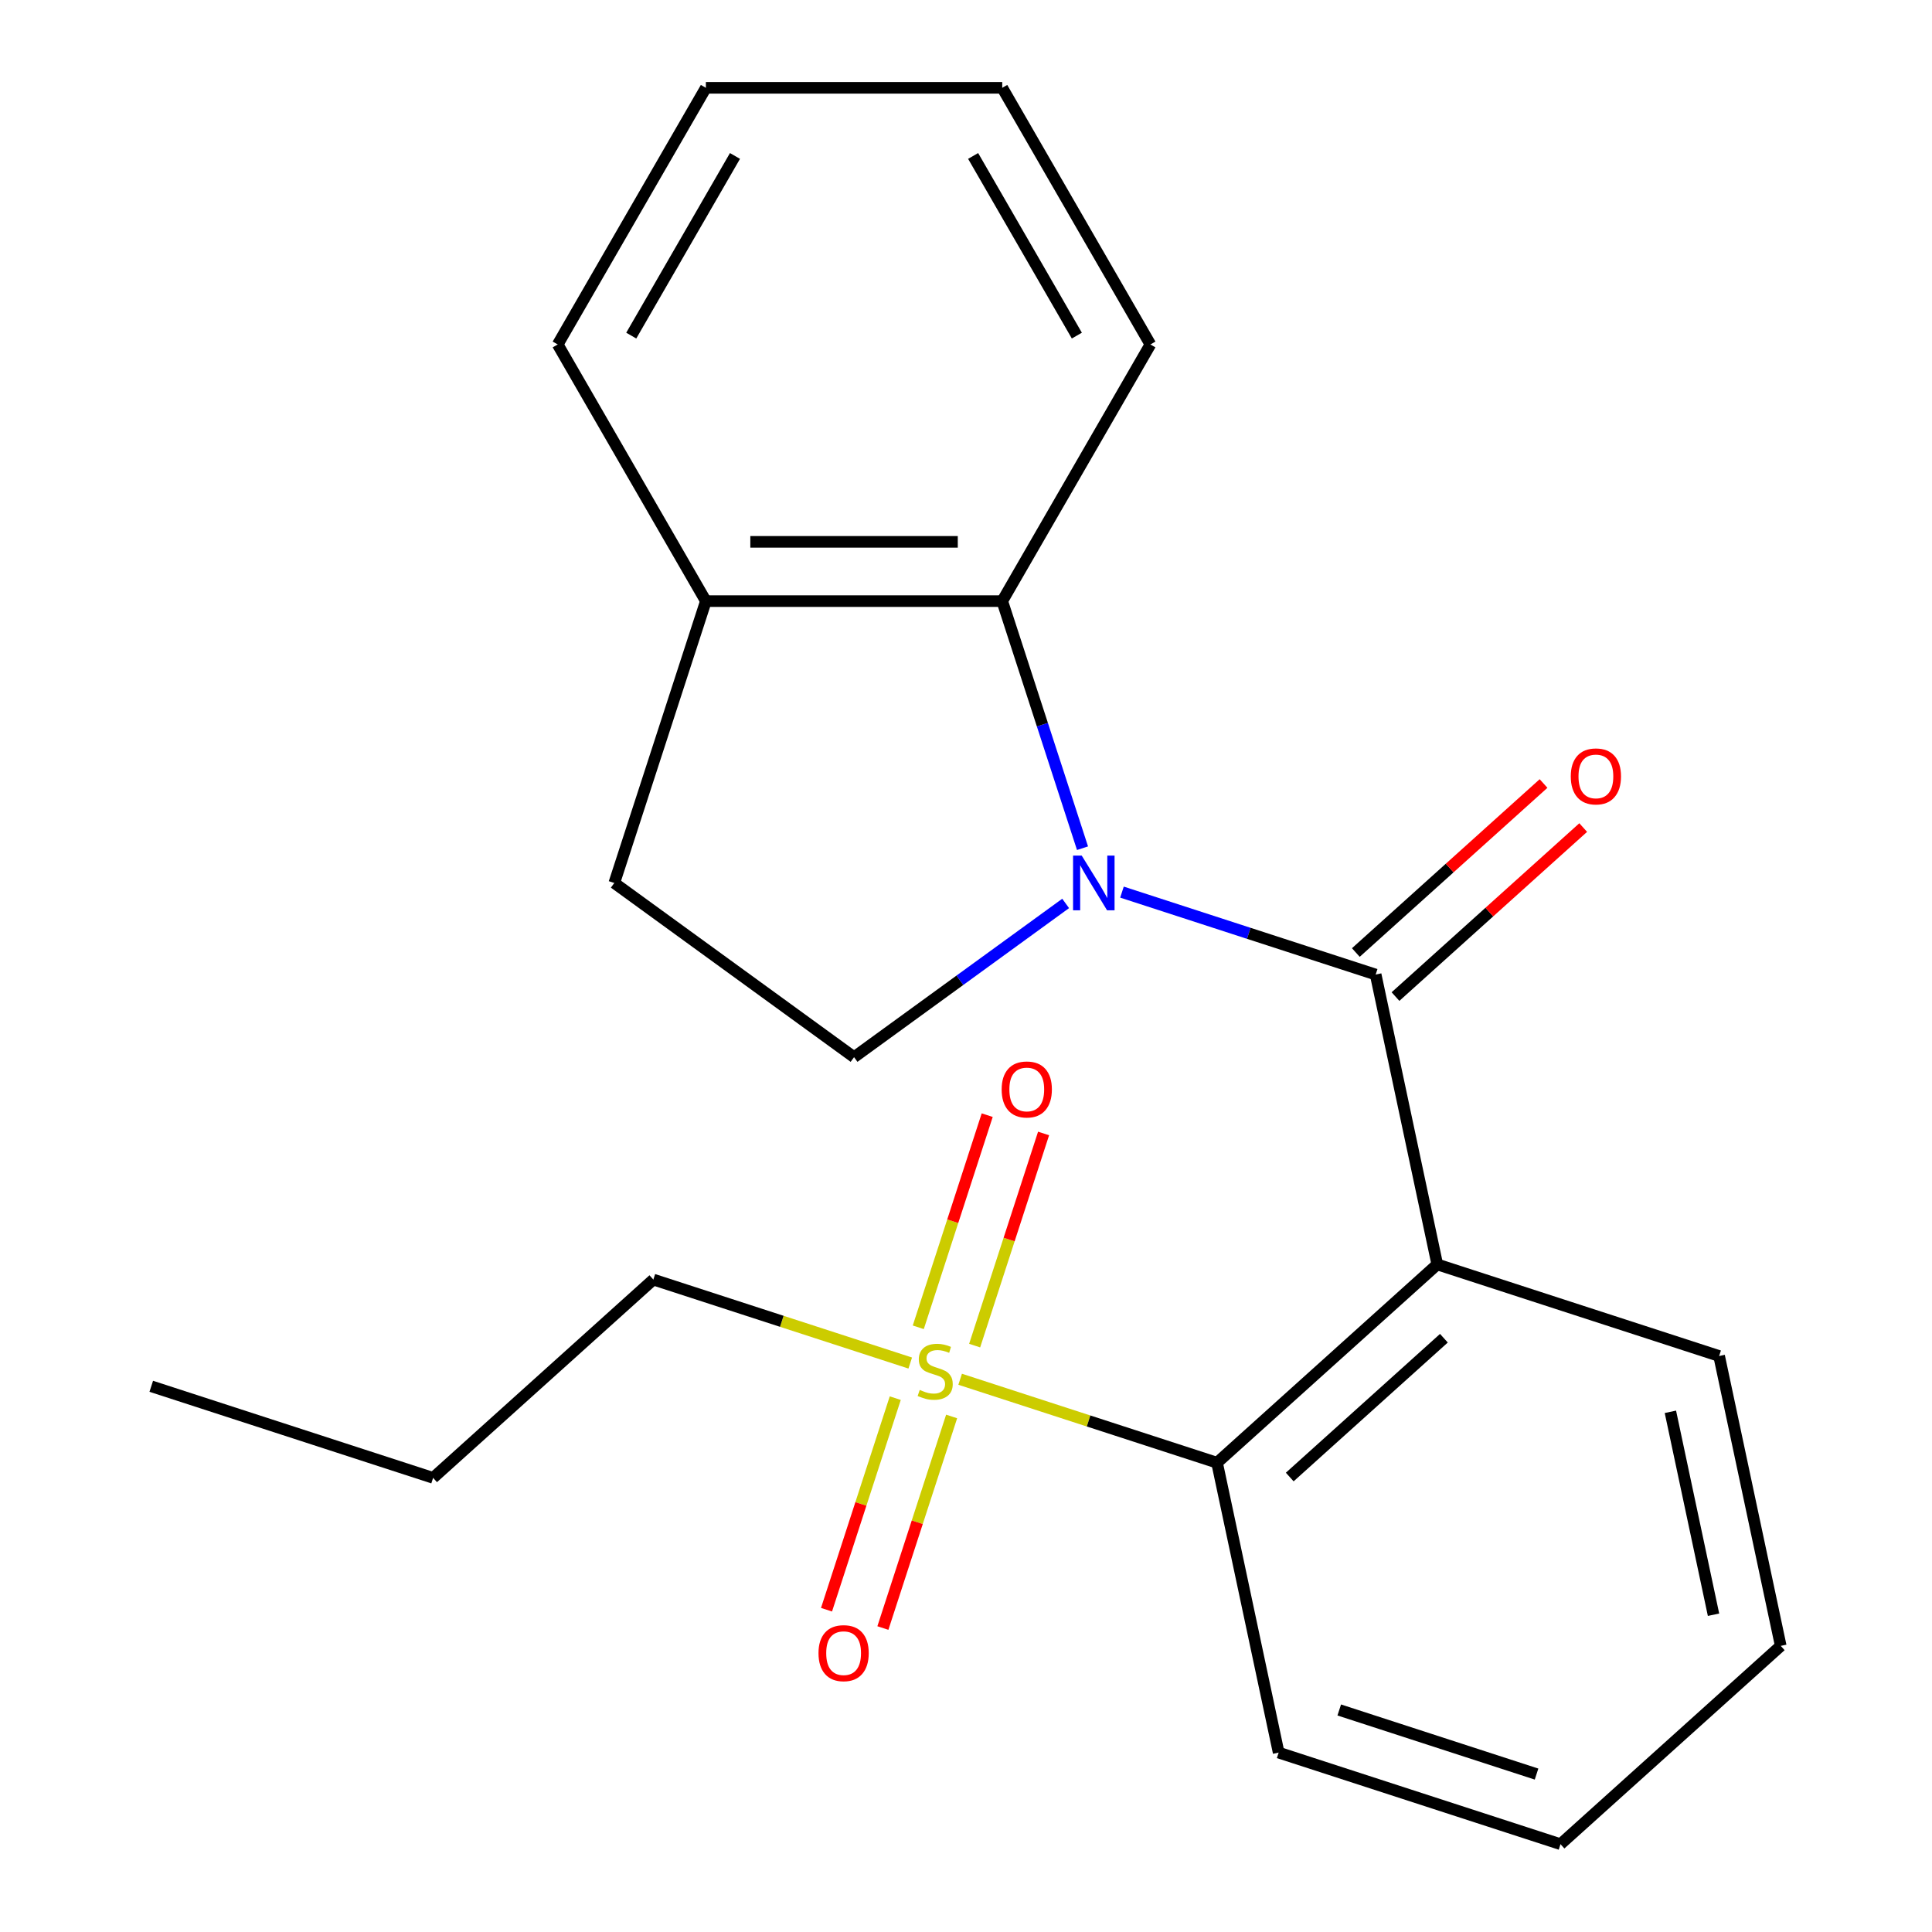 <?xml version='1.0' encoding='iso-8859-1'?>
<svg version='1.1' baseProfile='full'
              xmlns='http://www.w3.org/2000/svg'
                      xmlns:rdkit='http://www.rdkit.org/xml'
                      xmlns:xlink='http://www.w3.org/1999/xlink'
                  xml:space='preserve'
width='1000px' height='1000px' viewBox='0 0 1000 1000'>
<!-- END OF HEADER -->
<rect style='opacity:1.0;fill:#FFFFFF;stroke:none' width='1000' height='1000' x='0' y='0'> </rect>
<path class='bond-0' d='M 580.73,461.759 L 646.385,483.091' style='fill:none;fill-rule:evenodd;stroke:#0000FF;stroke-width:6px;stroke-linecap:butt;stroke-linejoin:miter;stroke-opacity:1' />
<path class='bond-0' d='M 646.385,483.091 L 712.04,504.424' style='fill:none;fill-rule:evenodd;stroke:#000000;stroke-width:6px;stroke-linecap:butt;stroke-linejoin:miter;stroke-opacity:1' />
<path class='bond-4' d='M 560.308,439.028 L 539.531,375.083' style='fill:none;fill-rule:evenodd;stroke:#0000FF;stroke-width:6px;stroke-linecap:butt;stroke-linejoin:miter;stroke-opacity:1' />
<path class='bond-4' d='M 539.531,375.083 L 518.754,311.138' style='fill:none;fill-rule:evenodd;stroke:#000000;stroke-width:6px;stroke-linecap:butt;stroke-linejoin:miter;stroke-opacity:1' />
<path class='bond-5' d='M 551.58,467.612 L 496.819,507.399' style='fill:none;fill-rule:evenodd;stroke:#0000FF;stroke-width:6px;stroke-linecap:butt;stroke-linejoin:miter;stroke-opacity:1' />
<path class='bond-5' d='M 496.819,507.399 L 442.058,547.185' style='fill:none;fill-rule:evenodd;stroke:#000000;stroke-width:6px;stroke-linecap:butt;stroke-linejoin:miter;stroke-opacity:1' />
<path class='bond-1' d='M 712.04,504.424 L 743.932,654.464' style='fill:none;fill-rule:evenodd;stroke:#000000;stroke-width:6px;stroke-linecap:butt;stroke-linejoin:miter;stroke-opacity:1' />
<path class='bond-8' d='M 722.304,515.823 L 770.883,472.083' style='fill:none;fill-rule:evenodd;stroke:#000000;stroke-width:6px;stroke-linecap:butt;stroke-linejoin:miter;stroke-opacity:1' />
<path class='bond-8' d='M 770.883,472.083 L 819.462,428.342' style='fill:none;fill-rule:evenodd;stroke:#FF0000;stroke-width:6px;stroke-linecap:butt;stroke-linejoin:miter;stroke-opacity:1' />
<path class='bond-8' d='M 701.776,493.025 L 750.355,449.284' style='fill:none;fill-rule:evenodd;stroke:#000000;stroke-width:6px;stroke-linecap:butt;stroke-linejoin:miter;stroke-opacity:1' />
<path class='bond-8' d='M 750.355,449.284 L 798.934,405.543' style='fill:none;fill-rule:evenodd;stroke:#FF0000;stroke-width:6px;stroke-linecap:butt;stroke-linejoin:miter;stroke-opacity:1' />
<path class='bond-3' d='M 743.932,654.464 L 629.939,757.104' style='fill:none;fill-rule:evenodd;stroke:#000000;stroke-width:6px;stroke-linecap:butt;stroke-linejoin:miter;stroke-opacity:1' />
<path class='bond-3' d='M 747.361,692.659 L 667.566,764.507' style='fill:none;fill-rule:evenodd;stroke:#000000;stroke-width:6px;stroke-linecap:butt;stroke-linejoin:miter;stroke-opacity:1' />
<path class='bond-12' d='M 743.932,654.464 L 889.817,701.865' style='fill:none;fill-rule:evenodd;stroke:#000000;stroke-width:6px;stroke-linecap:butt;stroke-linejoin:miter;stroke-opacity:1' />
<path class='bond-2' d='M 496.969,713.899 L 563.454,735.502' style='fill:none;fill-rule:evenodd;stroke:#CCCC00;stroke-width:6px;stroke-linecap:butt;stroke-linejoin:miter;stroke-opacity:1' />
<path class='bond-2' d='M 563.454,735.502 L 629.939,757.104' style='fill:none;fill-rule:evenodd;stroke:#000000;stroke-width:6px;stroke-linecap:butt;stroke-linejoin:miter;stroke-opacity:1' />
<path class='bond-6' d='M 504.476,696.488 L 522.316,641.585' style='fill:none;fill-rule:evenodd;stroke:#CCCC00;stroke-width:6px;stroke-linecap:butt;stroke-linejoin:miter;stroke-opacity:1' />
<path class='bond-6' d='M 522.316,641.585 L 540.155,586.681' style='fill:none;fill-rule:evenodd;stroke:#FF0000;stroke-width:6px;stroke-linecap:butt;stroke-linejoin:miter;stroke-opacity:1' />
<path class='bond-6' d='M 475.299,687.008 L 493.139,632.105' style='fill:none;fill-rule:evenodd;stroke:#CCCC00;stroke-width:6px;stroke-linecap:butt;stroke-linejoin:miter;stroke-opacity:1' />
<path class='bond-6' d='M 493.139,632.105 L 510.978,577.201' style='fill:none;fill-rule:evenodd;stroke:#FF0000;stroke-width:6px;stroke-linecap:butt;stroke-linejoin:miter;stroke-opacity:1' />
<path class='bond-7' d='M 463.385,723.678 L 445.594,778.432' style='fill:none;fill-rule:evenodd;stroke:#CCCC00;stroke-width:6px;stroke-linecap:butt;stroke-linejoin:miter;stroke-opacity:1' />
<path class='bond-7' d='M 445.594,778.432 L 427.804,833.185' style='fill:none;fill-rule:evenodd;stroke:#FF0000;stroke-width:6px;stroke-linecap:butt;stroke-linejoin:miter;stroke-opacity:1' />
<path class='bond-7' d='M 492.562,733.158 L 474.771,787.912' style='fill:none;fill-rule:evenodd;stroke:#CCCC00;stroke-width:6px;stroke-linecap:butt;stroke-linejoin:miter;stroke-opacity:1' />
<path class='bond-7' d='M 474.771,787.912 L 456.981,842.665' style='fill:none;fill-rule:evenodd;stroke:#FF0000;stroke-width:6px;stroke-linecap:butt;stroke-linejoin:miter;stroke-opacity:1' />
<path class='bond-11' d='M 471.139,705.507 L 404.654,683.905' style='fill:none;fill-rule:evenodd;stroke:#CCCC00;stroke-width:6px;stroke-linecap:butt;stroke-linejoin:miter;stroke-opacity:1' />
<path class='bond-11' d='M 404.654,683.905 L 338.169,662.302' style='fill:none;fill-rule:evenodd;stroke:#000000;stroke-width:6px;stroke-linecap:butt;stroke-linejoin:miter;stroke-opacity:1' />
<path class='bond-13' d='M 629.939,757.104 L 661.831,907.145' style='fill:none;fill-rule:evenodd;stroke:#000000;stroke-width:6px;stroke-linecap:butt;stroke-linejoin:miter;stroke-opacity:1' />
<path class='bond-9' d='M 518.754,311.138 L 365.361,311.138' style='fill:none;fill-rule:evenodd;stroke:#000000;stroke-width:6px;stroke-linecap:butt;stroke-linejoin:miter;stroke-opacity:1' />
<path class='bond-9' d='M 495.745,280.46 L 388.37,280.46' style='fill:none;fill-rule:evenodd;stroke:#000000;stroke-width:6px;stroke-linecap:butt;stroke-linejoin:miter;stroke-opacity:1' />
<path class='bond-14' d='M 518.754,311.138 L 595.45,178.296' style='fill:none;fill-rule:evenodd;stroke:#000000;stroke-width:6px;stroke-linecap:butt;stroke-linejoin:miter;stroke-opacity:1' />
<path class='bond-10' d='M 442.058,547.185 L 317.96,457.023' style='fill:none;fill-rule:evenodd;stroke:#000000;stroke-width:6px;stroke-linecap:butt;stroke-linejoin:miter;stroke-opacity:1' />
<path class='bond-15' d='M 365.361,311.138 L 288.665,178.296' style='fill:none;fill-rule:evenodd;stroke:#000000;stroke-width:6px;stroke-linecap:butt;stroke-linejoin:miter;stroke-opacity:1' />
<path class='bond-22' d='M 365.361,311.138 L 317.96,457.023' style='fill:none;fill-rule:evenodd;stroke:#000000;stroke-width:6px;stroke-linecap:butt;stroke-linejoin:miter;stroke-opacity:1' />
<path class='bond-16' d='M 338.169,662.302 L 224.176,764.942' style='fill:none;fill-rule:evenodd;stroke:#000000;stroke-width:6px;stroke-linecap:butt;stroke-linejoin:miter;stroke-opacity:1' />
<path class='bond-17' d='M 889.817,701.865 L 921.709,851.906' style='fill:none;fill-rule:evenodd;stroke:#000000;stroke-width:6px;stroke-linecap:butt;stroke-linejoin:miter;stroke-opacity:1' />
<path class='bond-17' d='M 864.592,730.75 L 886.917,835.778' style='fill:none;fill-rule:evenodd;stroke:#000000;stroke-width:6px;stroke-linecap:butt;stroke-linejoin:miter;stroke-opacity:1' />
<path class='bond-24' d='M 661.831,907.145 L 807.716,954.545' style='fill:none;fill-rule:evenodd;stroke:#000000;stroke-width:6px;stroke-linecap:butt;stroke-linejoin:miter;stroke-opacity:1' />
<path class='bond-24' d='M 693.194,885.078 L 795.313,918.258' style='fill:none;fill-rule:evenodd;stroke:#000000;stroke-width:6px;stroke-linecap:butt;stroke-linejoin:miter;stroke-opacity:1' />
<path class='bond-18' d='M 595.45,178.296 L 518.754,45.455' style='fill:none;fill-rule:evenodd;stroke:#000000;stroke-width:6px;stroke-linecap:butt;stroke-linejoin:miter;stroke-opacity:1' />
<path class='bond-18' d='M 557.377,173.709 L 503.69,80.72' style='fill:none;fill-rule:evenodd;stroke:#000000;stroke-width:6px;stroke-linecap:butt;stroke-linejoin:miter;stroke-opacity:1' />
<path class='bond-23' d='M 288.665,178.296 L 365.361,45.455' style='fill:none;fill-rule:evenodd;stroke:#000000;stroke-width:6px;stroke-linecap:butt;stroke-linejoin:miter;stroke-opacity:1' />
<path class='bond-23' d='M 326.738,173.709 L 380.425,80.72' style='fill:none;fill-rule:evenodd;stroke:#000000;stroke-width:6px;stroke-linecap:butt;stroke-linejoin:miter;stroke-opacity:1' />
<path class='bond-20' d='M 224.176,764.942 L 78.291,717.541' style='fill:none;fill-rule:evenodd;stroke:#000000;stroke-width:6px;stroke-linecap:butt;stroke-linejoin:miter;stroke-opacity:1' />
<path class='bond-19' d='M 921.709,851.906 L 807.716,954.545' style='fill:none;fill-rule:evenodd;stroke:#000000;stroke-width:6px;stroke-linecap:butt;stroke-linejoin:miter;stroke-opacity:1' />
<path class='bond-21' d='M 518.754,45.455 L 365.361,45.455' style='fill:none;fill-rule:evenodd;stroke:#000000;stroke-width:6px;stroke-linecap:butt;stroke-linejoin:miter;stroke-opacity:1' />
<path  class='atom-0' d='M 559.895 442.863
L 569.175 457.863
Q 570.095 459.343, 571.575 462.023
Q 573.055 464.703, 573.135 464.863
L 573.135 442.863
L 576.895 442.863
L 576.895 471.183
L 573.015 471.183
L 563.055 454.783
Q 561.895 452.863, 560.655 450.663
Q 559.455 448.463, 559.095 447.783
L 559.095 471.183
L 555.415 471.183
L 555.415 442.863
L 559.895 442.863
' fill='#0000FF'/>
<path  class='atom-3' d='M 476.054 719.423
Q 476.374 719.543, 477.694 720.103
Q 479.014 720.663, 480.454 721.023
Q 481.934 721.343, 483.374 721.343
Q 486.054 721.343, 487.614 720.063
Q 489.174 718.743, 489.174 716.463
Q 489.174 714.903, 488.374 713.943
Q 487.614 712.983, 486.414 712.463
Q 485.214 711.943, 483.214 711.343
Q 480.694 710.583, 479.174 709.863
Q 477.694 709.143, 476.614 707.623
Q 475.574 706.103, 475.574 703.543
Q 475.574 699.983, 477.974 697.783
Q 480.414 695.583, 485.214 695.583
Q 488.494 695.583, 492.214 697.143
L 491.294 700.223
Q 487.894 698.823, 485.334 698.823
Q 482.574 698.823, 481.054 699.983
Q 479.534 701.103, 479.574 703.063
Q 479.574 704.583, 480.334 705.503
Q 481.134 706.423, 482.254 706.943
Q 483.414 707.463, 485.334 708.063
Q 487.894 708.863, 489.414 709.663
Q 490.934 710.463, 492.014 712.103
Q 493.134 713.703, 493.134 716.463
Q 493.134 720.383, 490.494 722.503
Q 487.894 724.583, 483.534 724.583
Q 481.014 724.583, 479.094 724.023
Q 477.214 723.503, 474.974 722.583
L 476.054 719.423
' fill='#CCCC00'/>
<path  class='atom-7' d='M 518.455 563.898
Q 518.455 557.098, 521.815 553.298
Q 525.175 549.498, 531.455 549.498
Q 537.735 549.498, 541.095 553.298
Q 544.455 557.098, 544.455 563.898
Q 544.455 570.778, 541.055 574.698
Q 537.655 578.578, 531.455 578.578
Q 525.215 578.578, 521.815 574.698
Q 518.455 570.818, 518.455 563.898
M 531.455 575.378
Q 535.775 575.378, 538.095 572.498
Q 540.455 569.578, 540.455 563.898
Q 540.455 558.338, 538.095 555.538
Q 535.775 552.698, 531.455 552.698
Q 527.135 552.698, 524.775 555.498
Q 522.455 558.298, 522.455 563.898
Q 522.455 569.618, 524.775 572.498
Q 527.135 575.378, 531.455 575.378
' fill='#FF0000'/>
<path  class='atom-8' d='M 423.653 855.668
Q 423.653 848.868, 427.013 845.068
Q 430.373 841.268, 436.653 841.268
Q 442.933 841.268, 446.293 845.068
Q 449.653 848.868, 449.653 855.668
Q 449.653 862.548, 446.253 866.468
Q 442.853 870.348, 436.653 870.348
Q 430.413 870.348, 427.013 866.468
Q 423.653 862.588, 423.653 855.668
M 436.653 867.148
Q 440.973 867.148, 443.293 864.268
Q 445.653 861.348, 445.653 855.668
Q 445.653 850.108, 443.293 847.308
Q 440.973 844.468, 436.653 844.468
Q 432.333 844.468, 429.973 847.268
Q 427.653 850.068, 427.653 855.668
Q 427.653 861.388, 429.973 864.268
Q 432.333 867.148, 436.653 867.148
' fill='#FF0000'/>
<path  class='atom-9' d='M 813.032 401.864
Q 813.032 395.064, 816.392 391.264
Q 819.752 387.464, 826.032 387.464
Q 832.312 387.464, 835.672 391.264
Q 839.032 395.064, 839.032 401.864
Q 839.032 408.744, 835.632 412.664
Q 832.232 416.544, 826.032 416.544
Q 819.792 416.544, 816.392 412.664
Q 813.032 408.784, 813.032 401.864
M 826.032 413.344
Q 830.352 413.344, 832.672 410.464
Q 835.032 407.544, 835.032 401.864
Q 835.032 396.304, 832.672 393.504
Q 830.352 390.664, 826.032 390.664
Q 821.712 390.664, 819.352 393.464
Q 817.032 396.264, 817.032 401.864
Q 817.032 407.584, 819.352 410.464
Q 821.712 413.344, 826.032 413.344
' fill='#FF0000'/>
</svg>
